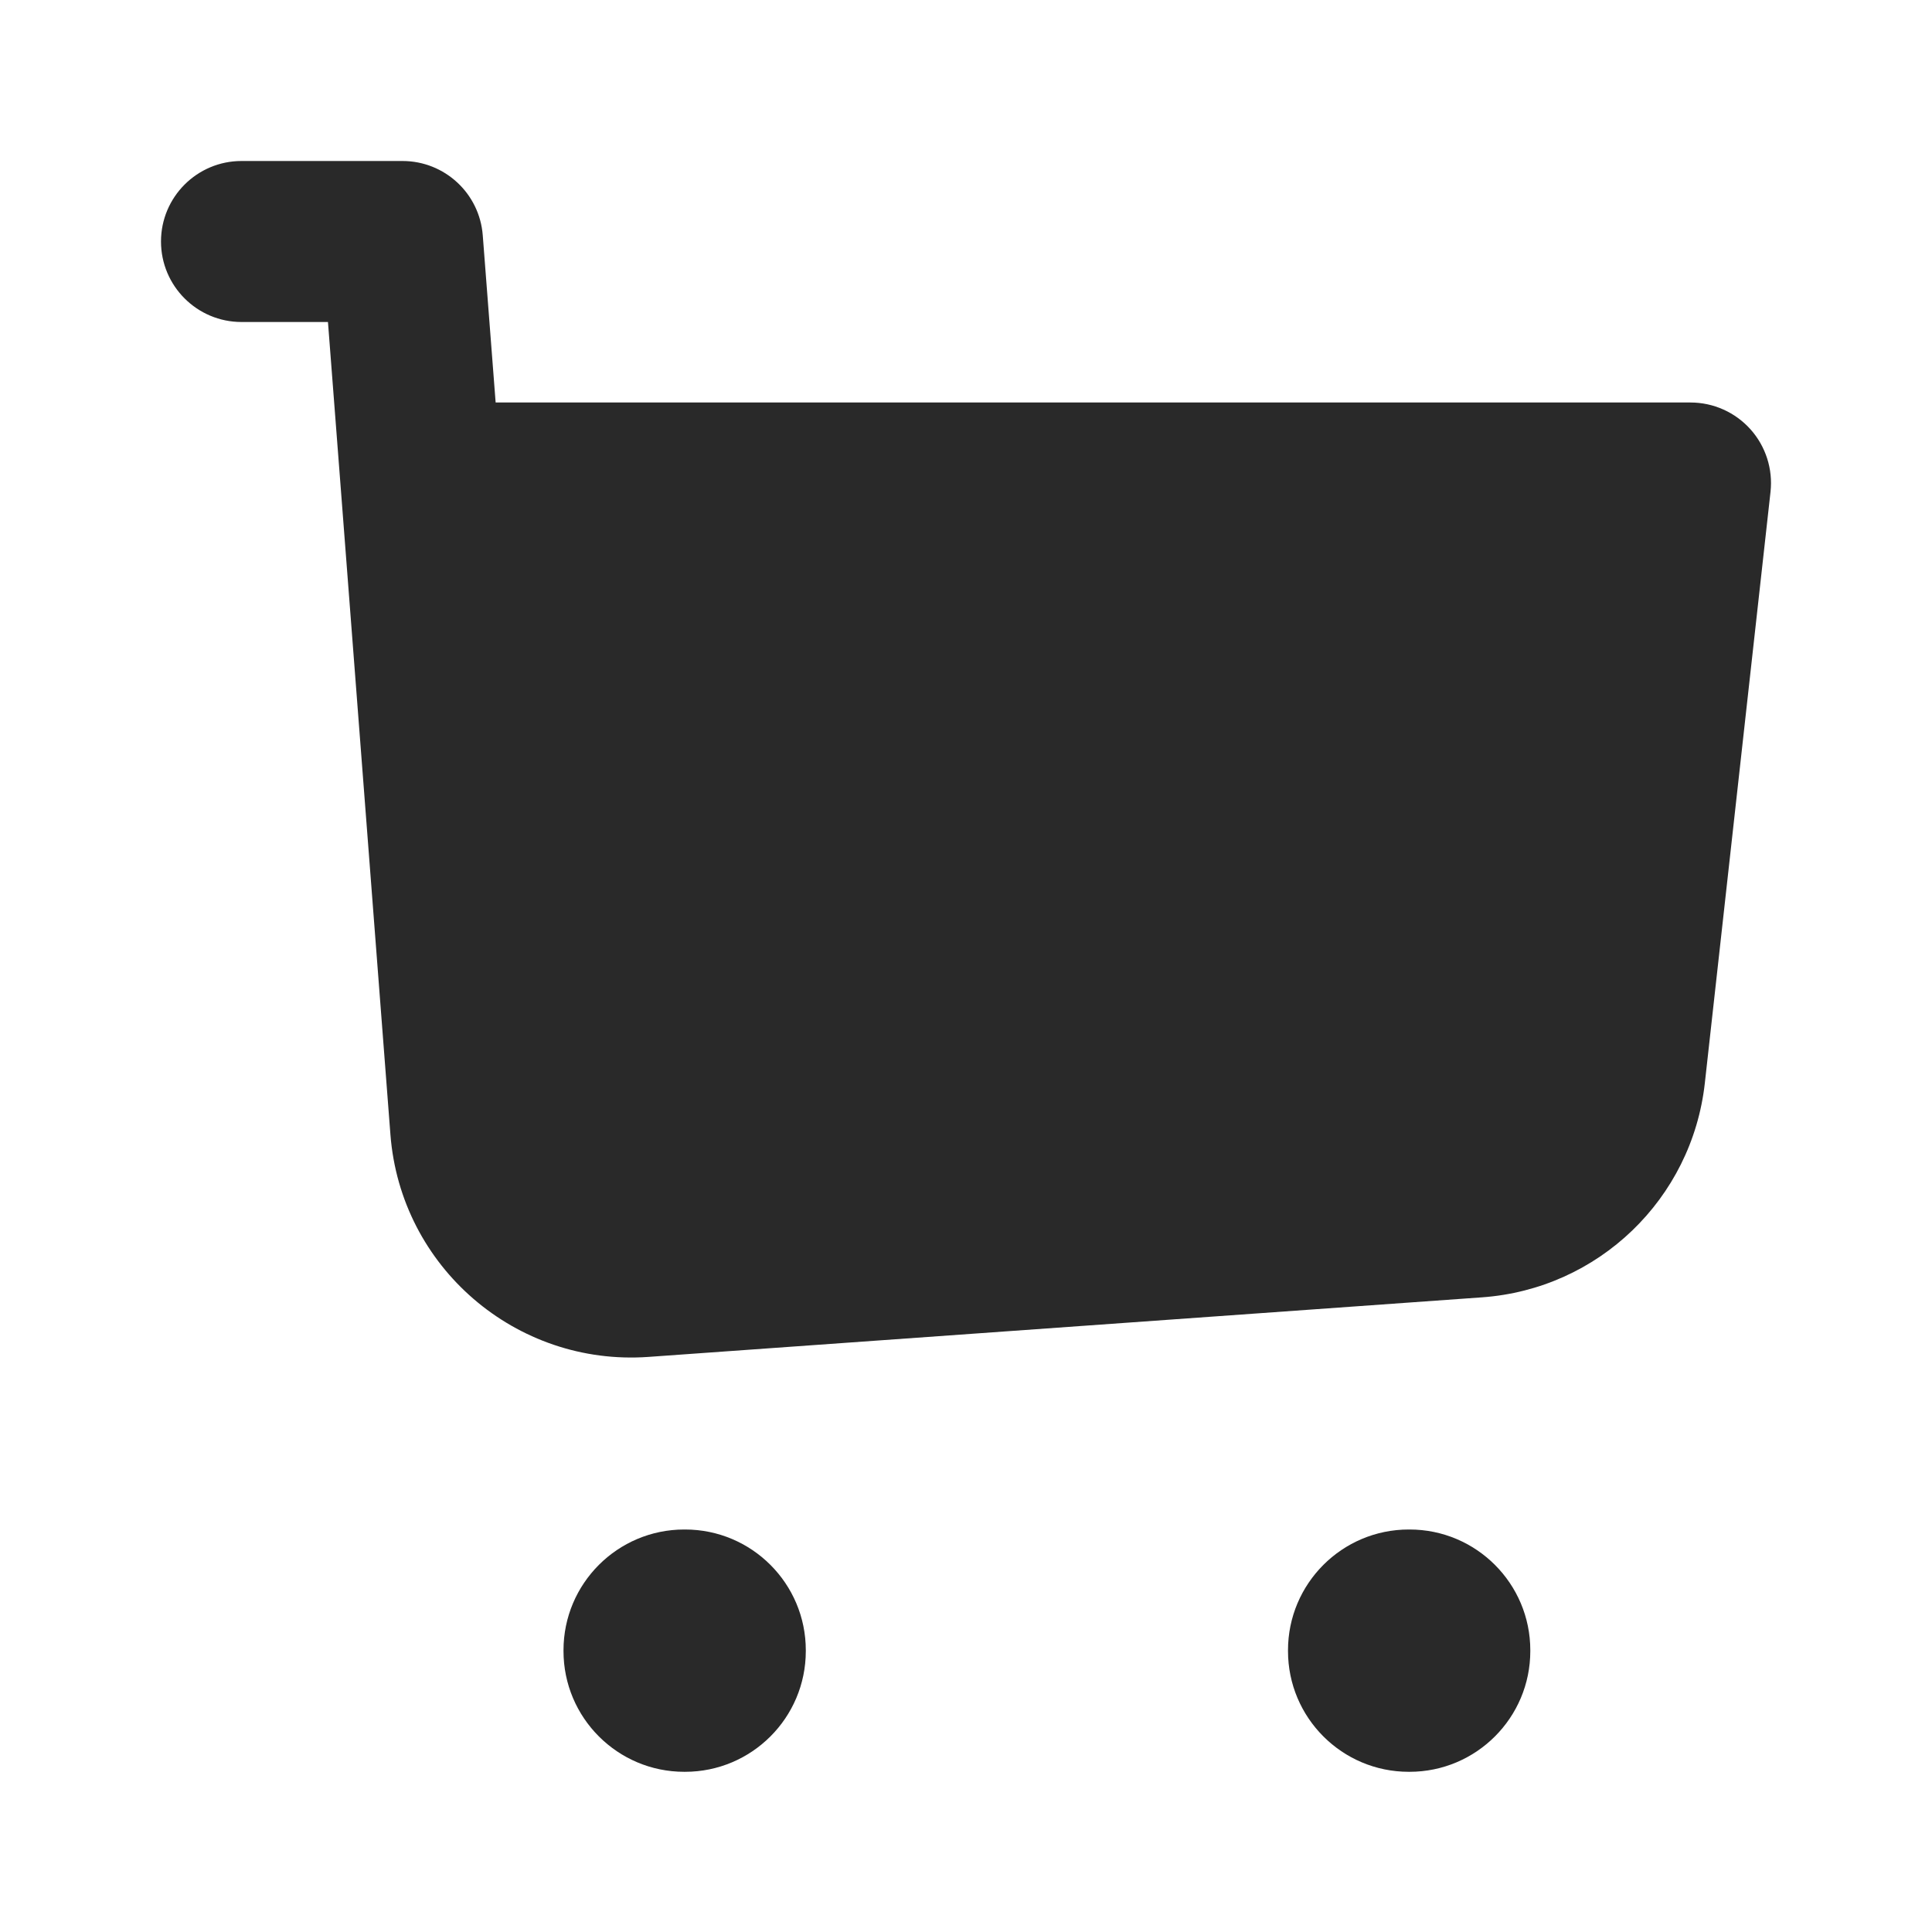 <svg width="24" height="24" viewBox="0 0 24 24" fill="none" xmlns="http://www.w3.org/2000/svg">
<g clip-path="url(#clip0_417_2806)">
<path fill-rule="evenodd" clip-rule="evenodd" d="M3 2C2.448 2 2 2.448 2 3C2 3.552 2.448 4 3 4H4.074L4.234 6.077L4.85 14.094C4.977 15.739 6.409 16.973 8.055 16.856L18.41 16.116C19.854 16.013 21.018 14.894 21.178 13.455L21.994 6.11C22.025 5.828 21.935 5.545 21.745 5.333C21.555 5.121 21.284 5 21 5H6.157L5.997 2.923C5.957 2.402 5.523 2 5 2H3ZM7 20.5C7 19.672 7.672 19 8.5 19H8.51C9.338 19 10.01 19.672 10.01 20.5V20.51C10.01 21.338 9.338 22.01 8.51 22.01H8.5C7.672 22.01 7 21.338 7 20.51V20.5ZM17.5 19C16.672 19 16 19.672 16 20.5V20.51C16 21.338 16.672 22.01 17.5 22.01H17.51C18.338 22.01 19.01 21.338 19.01 20.51V20.5C19.01 19.672 18.338 19 17.51 19H17.5Z" fill="#292929"/>
</g>
<defs>
<clipPath id="clip0_417_2806">
<rect width="24" height="24" fill="white"/>
</clipPath>
</defs>
</svg>
